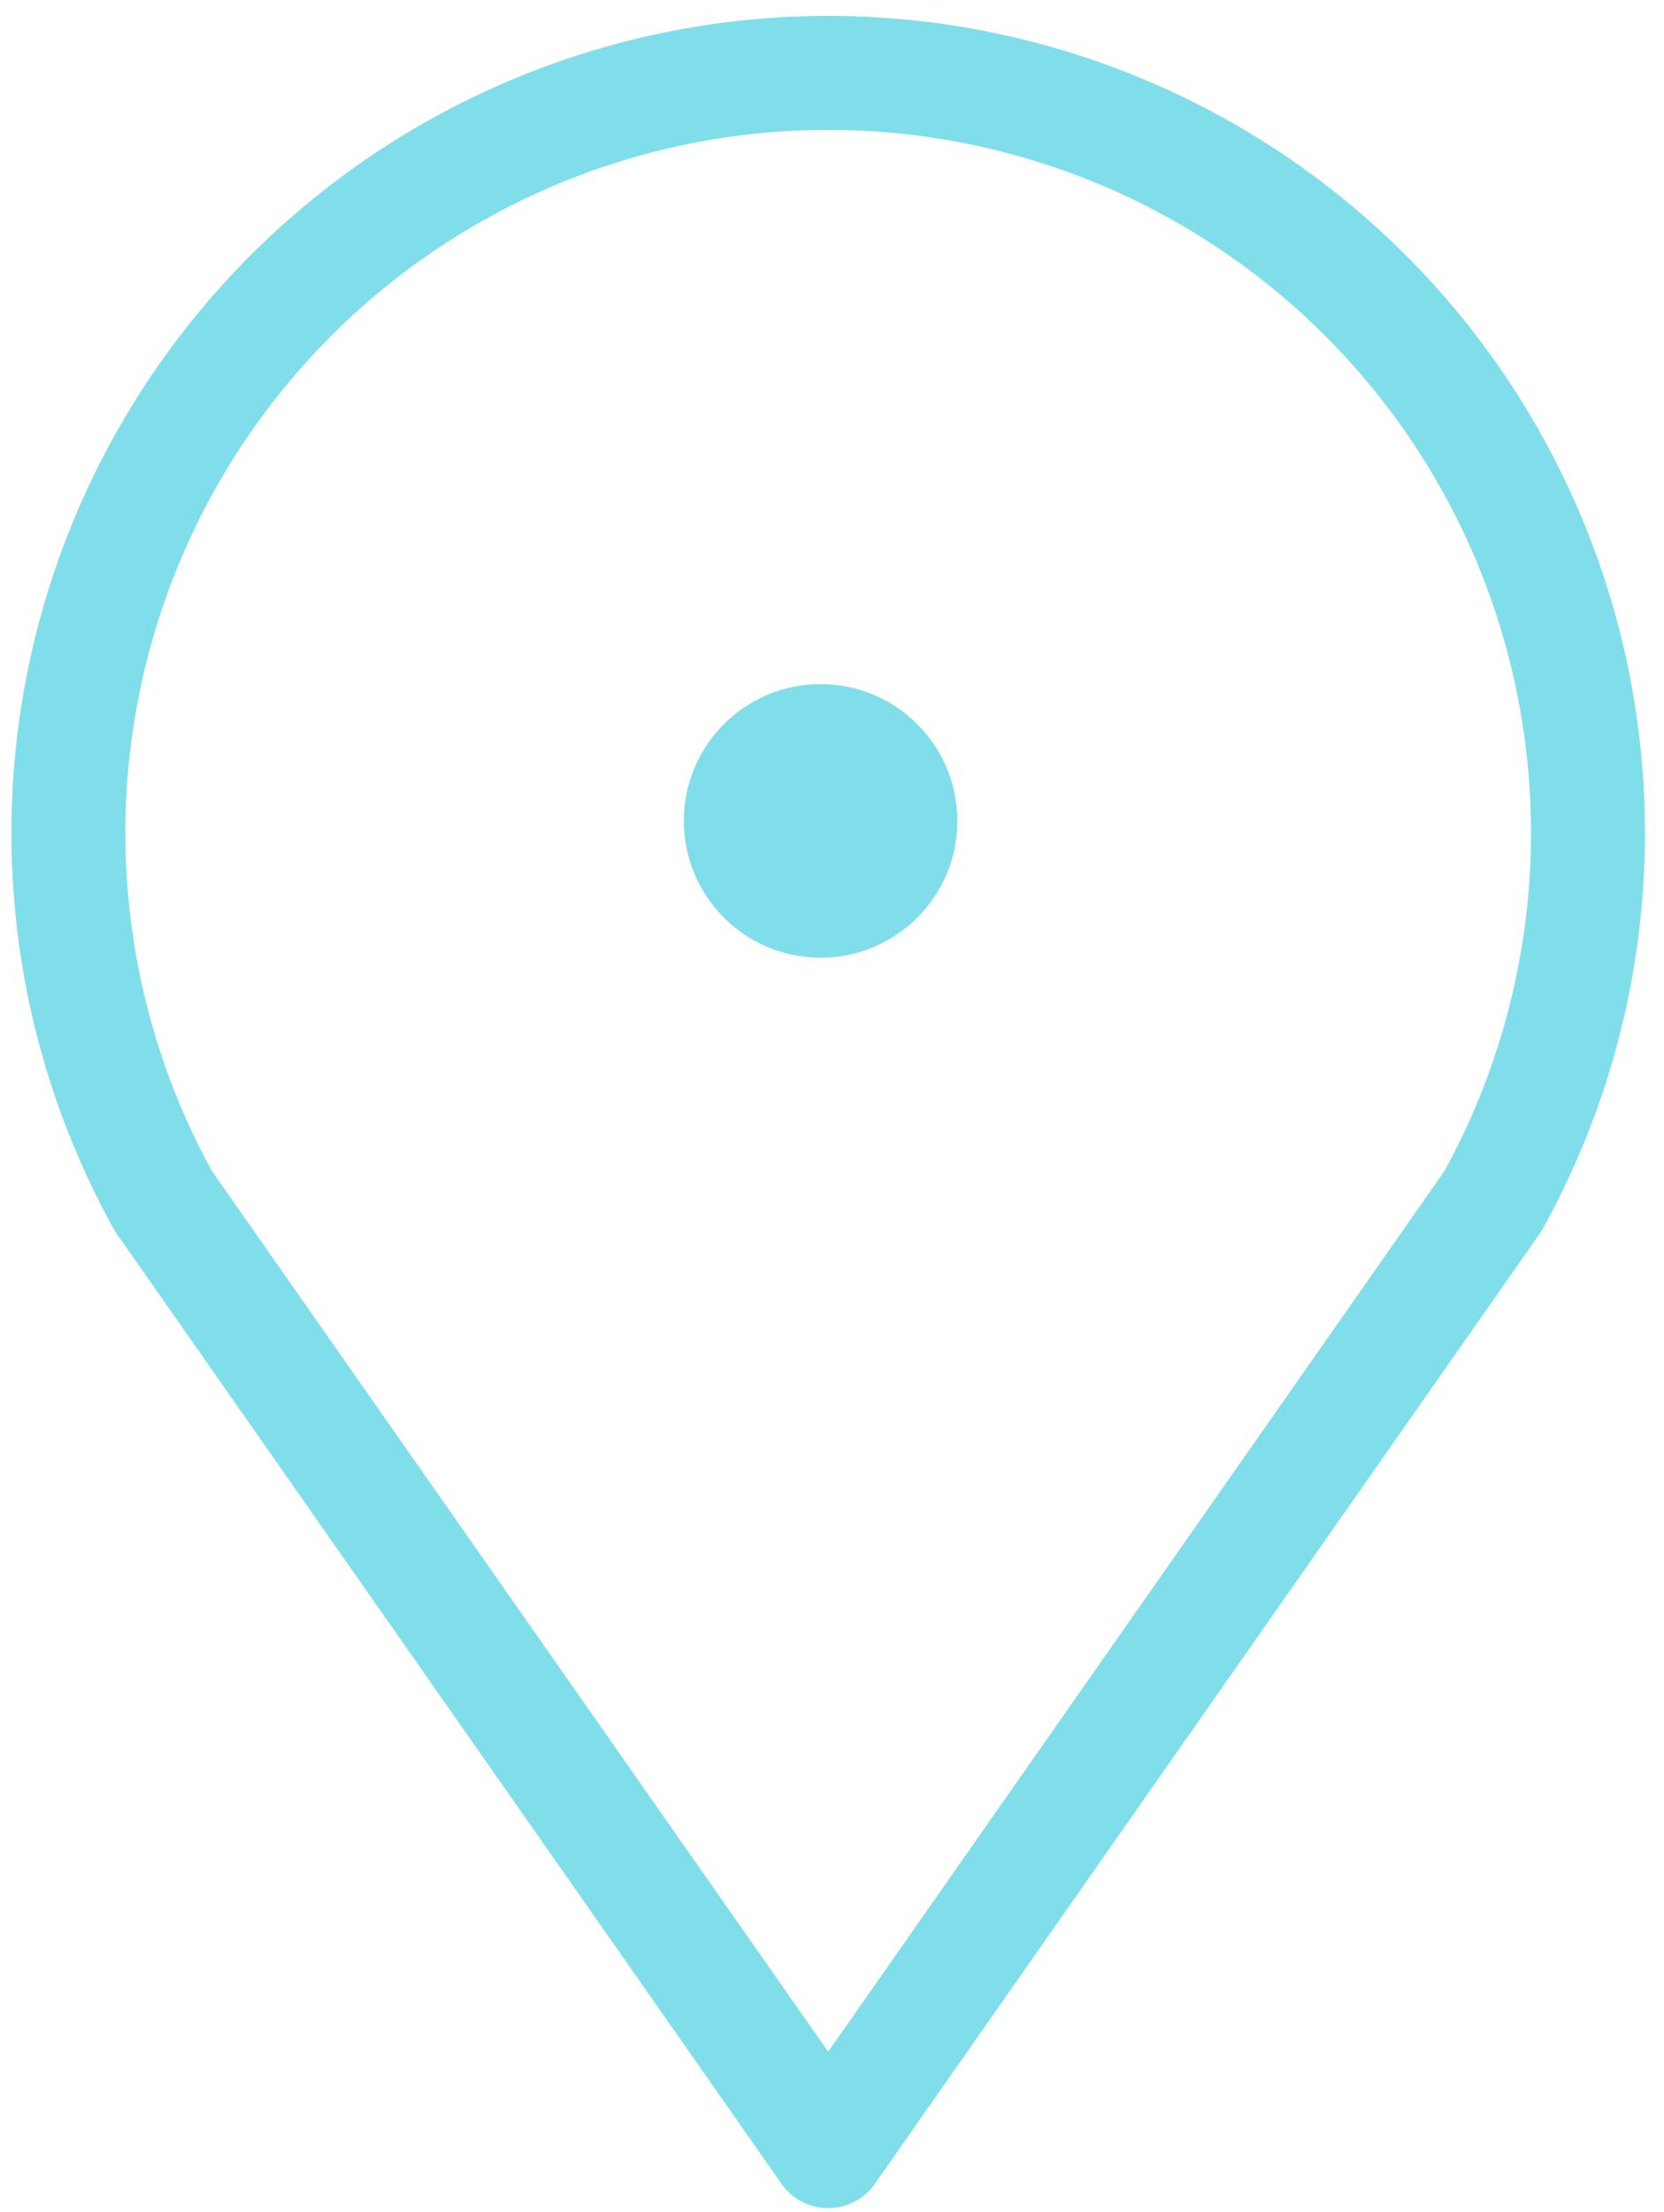 <?xml version="1.0" encoding="UTF-8"?> <svg xmlns="http://www.w3.org/2000/svg" width="73" height="97" viewBox="0 0 73 97" fill="none"><path d="M36.334 36V36.083" stroke="#80DEEA" stroke-width="5" stroke-linecap="round" stroke-linejoin="round"></path><path d="M36.333 94.333L7.167 52.667C4.359 47.592 2.924 41.872 3.003 36.073C3.082 30.274 4.673 24.596 7.619 19.6C10.565 14.604 14.763 10.463 19.799 7.586C24.834 4.709 30.534 3.196 36.333 3.196C42.133 3.196 47.832 4.709 52.868 7.586C57.904 10.463 62.102 14.604 65.048 19.6C67.993 24.596 69.584 30.274 69.664 36.073C69.743 41.872 68.308 47.592 65.5 52.667L36.333 94.333Z" stroke="#80DEEA" stroke-width="5" stroke-linecap="round" stroke-linejoin="round"></path><circle cx="36" cy="36" r="5.5" fill="#80DEEA" stroke="#80DEEA"></circle></svg> 